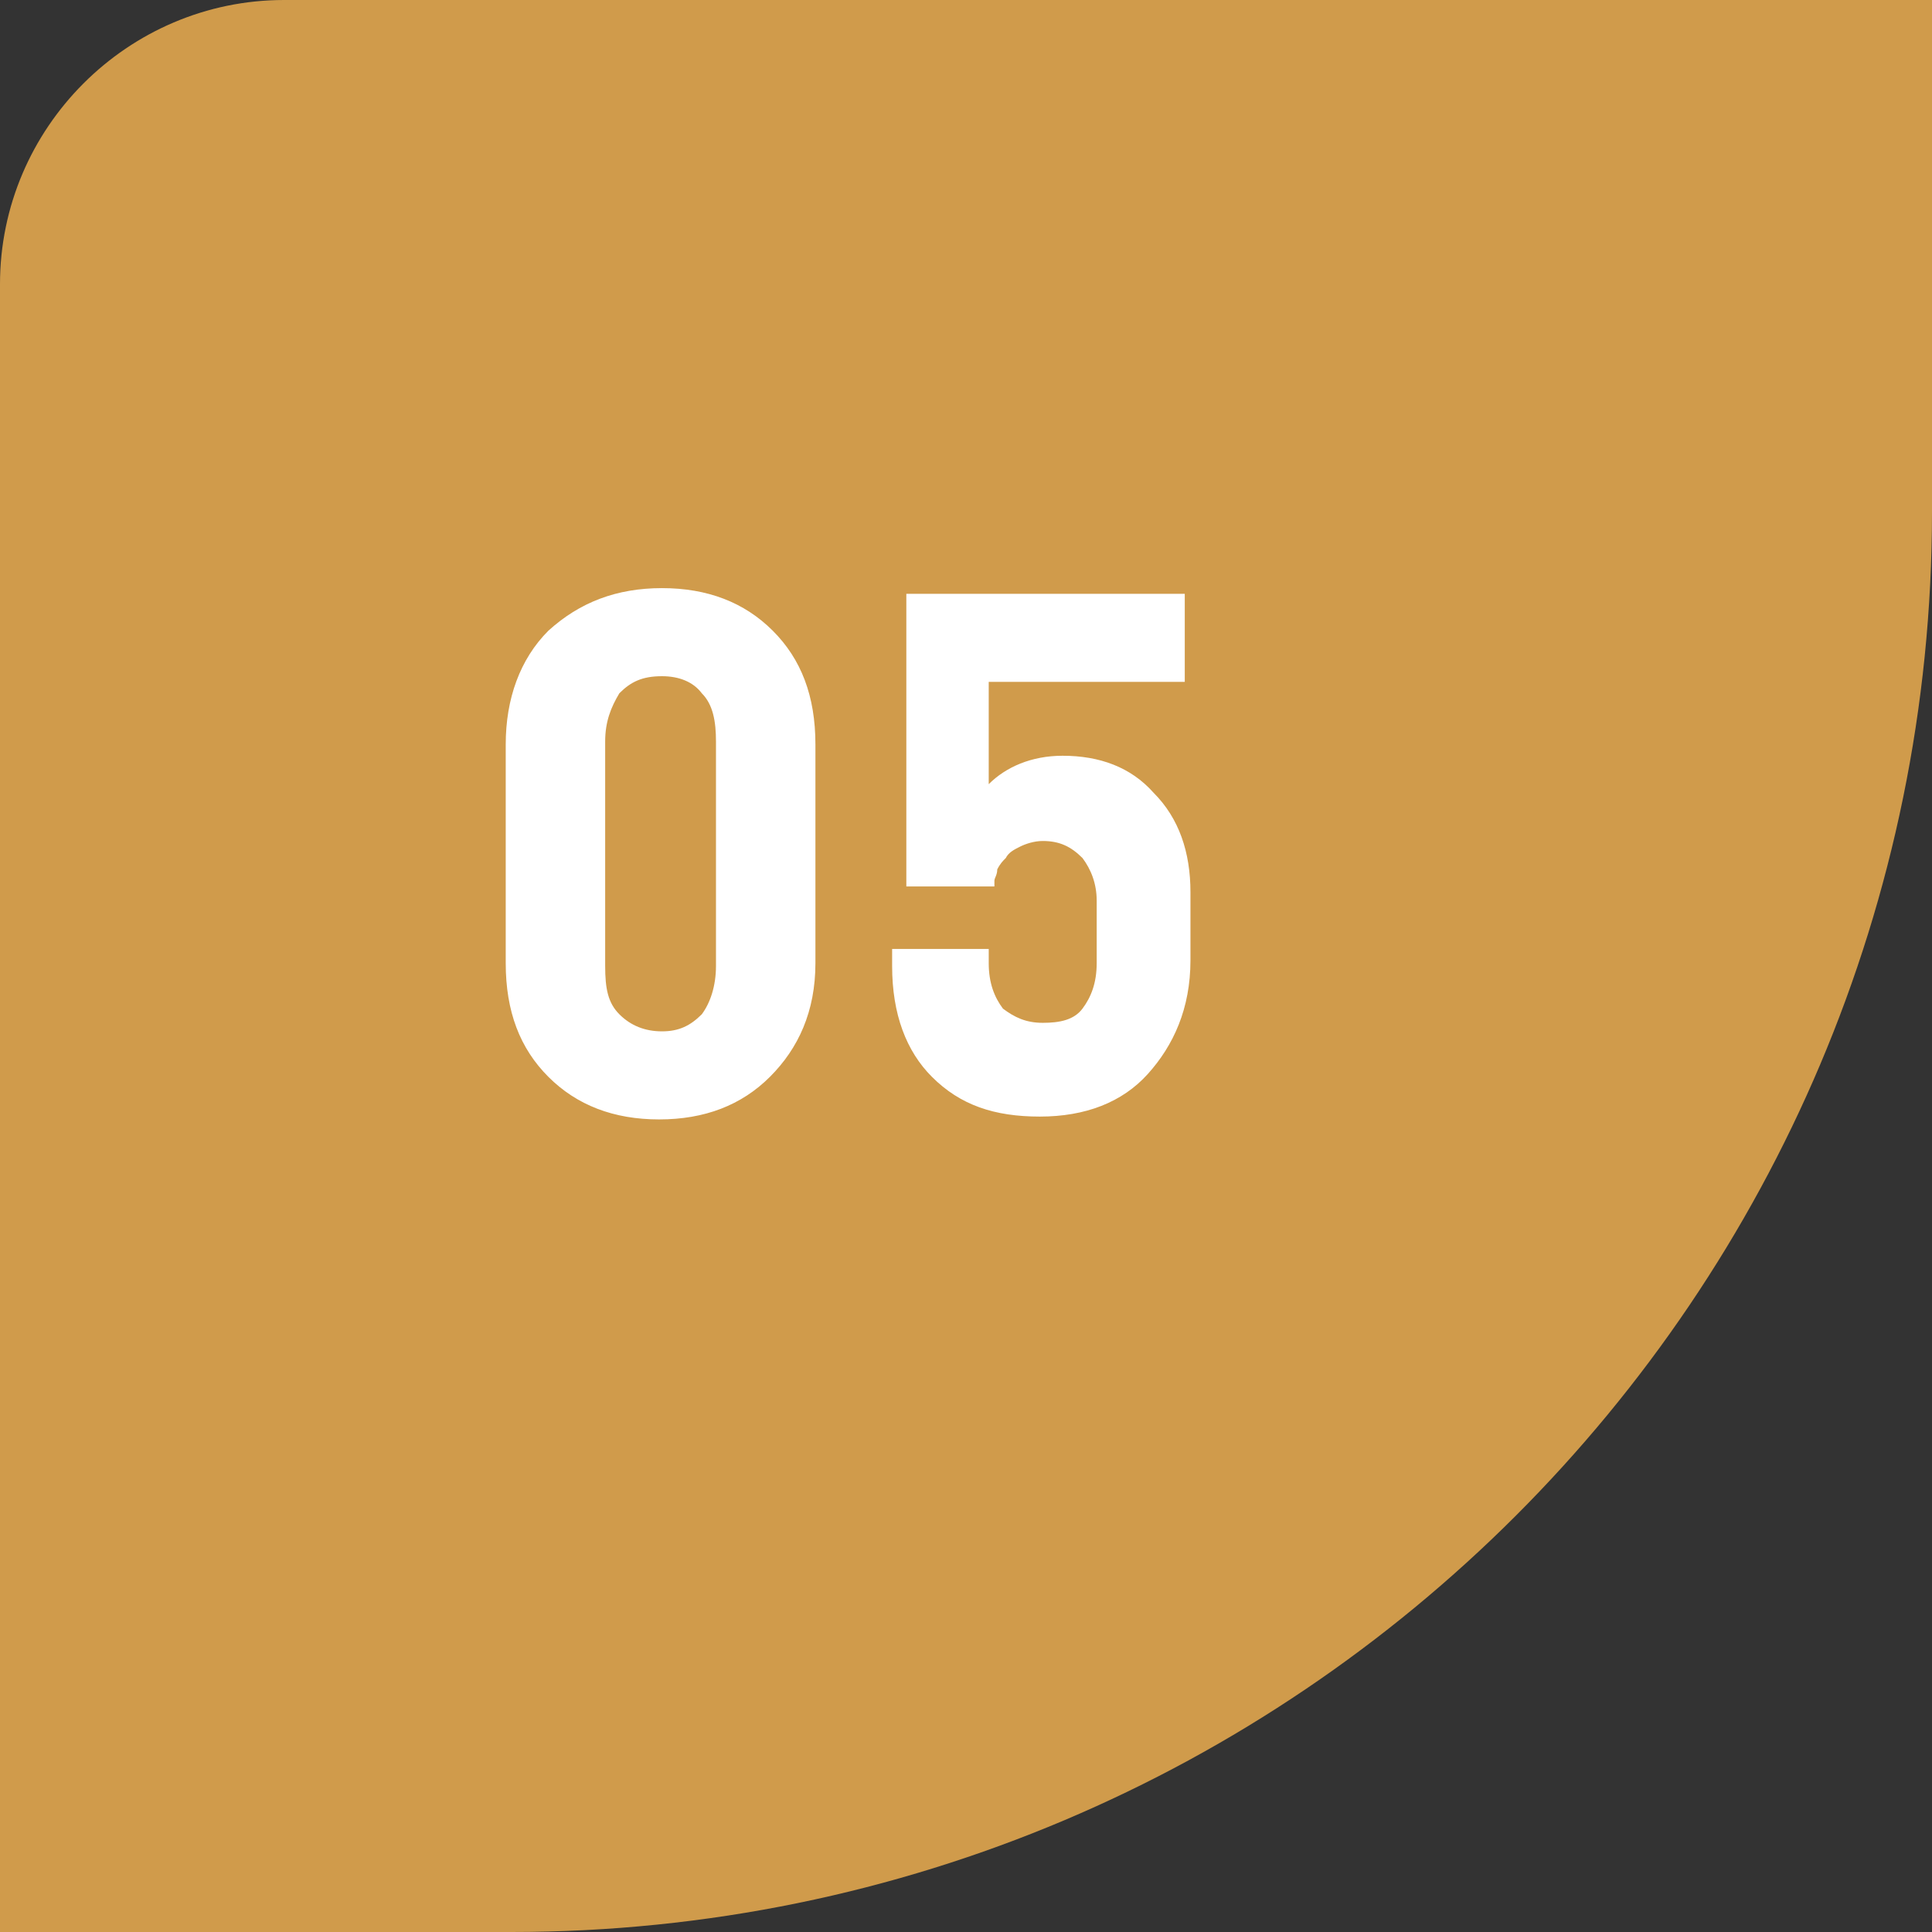 <?xml version="1.0" encoding="utf-8"?>
<!-- Generator: Adobe Illustrator 22.0.1, SVG Export Plug-In . SVG Version: 6.00 Build 0)  -->
<svg version="1.1" id="Layer_1" xmlns="http://www.w3.org/2000/svg" xmlns:xlink="http://www.w3.org/1999/xlink" x="0px" y="0px"
	 viewBox="0 0 68 68" style="enable-background:new 0 0 68 68;" xml:space="preserve">
<rect x="0" y="0" width="68" height="68" fill="#333333" stroke="none"/>
<style type="text/css">
	.st0{fill:#D09B4B;}
	.st1{fill:#FFFFFF;}
</style>
<path class="st0" d="M0,10C0,4.5,4.5,0,10,0h58v18c0,27.6-22.4,50-50,50H0V10z"/>
<path class="st1" d="M21.3,26.1c0-0.7,0.2-1.2,0.5-1.7c0.4-0.4,0.8-0.6,1.5-0.6c0.6,0,1.1,0.2,1.4,0.6c0.4,0.4,0.5,1,0.5,1.7v7.9
	c0,0.7-0.2,1.3-0.5,1.7c-0.4,0.4-0.8,0.6-1.4,0.6c-0.6,0-1.1-0.2-1.5-0.6c-0.4-0.4-0.5-0.9-0.5-1.7V26.1z M17.8,33.9
	c0,1.7,0.5,3,1.5,4c1,1,2.3,1.5,3.9,1.5c1.6,0,2.9-0.5,3.9-1.5c1-1,1.6-2.3,1.6-4v-7.7c0-1.7-0.5-3-1.5-4c-1-1-2.3-1.5-3.9-1.5
	c-1.6,0-2.9,0.5-4,1.5c-1,1-1.5,2.4-1.5,4V33.9z M41.7,24v-3.1h-9.8v10.3H35l0-0.2c0-0.1,0.1-0.2,0.1-0.4c0.1-0.2,0.2-0.3,0.3-0.4
	c0.1-0.2,0.3-0.3,0.5-0.4c0.2-0.1,0.5-0.2,0.8-0.2c0.6,0,1,0.2,1.4,0.6c0.3,0.4,0.5,0.9,0.5,1.5v2.2c0,0.7-0.2,1.2-0.5,1.6
	c-0.3,0.4-0.8,0.5-1.4,0.5c-0.6,0-1-0.2-1.4-0.5c-0.3-0.4-0.5-0.9-0.5-1.6v-0.5h-3.4V34c0,1.7,0.5,3,1.4,3.9c1,1,2.2,1.4,3.8,1.4
	s2.9-0.5,3.8-1.5s1.5-2.3,1.5-4v-2.4c0-1.4-0.4-2.6-1.3-3.5c-0.8-0.9-1.9-1.3-3.2-1.3c-1.1,0-2,0.4-2.6,1V24H41.7z"/>
</svg>
